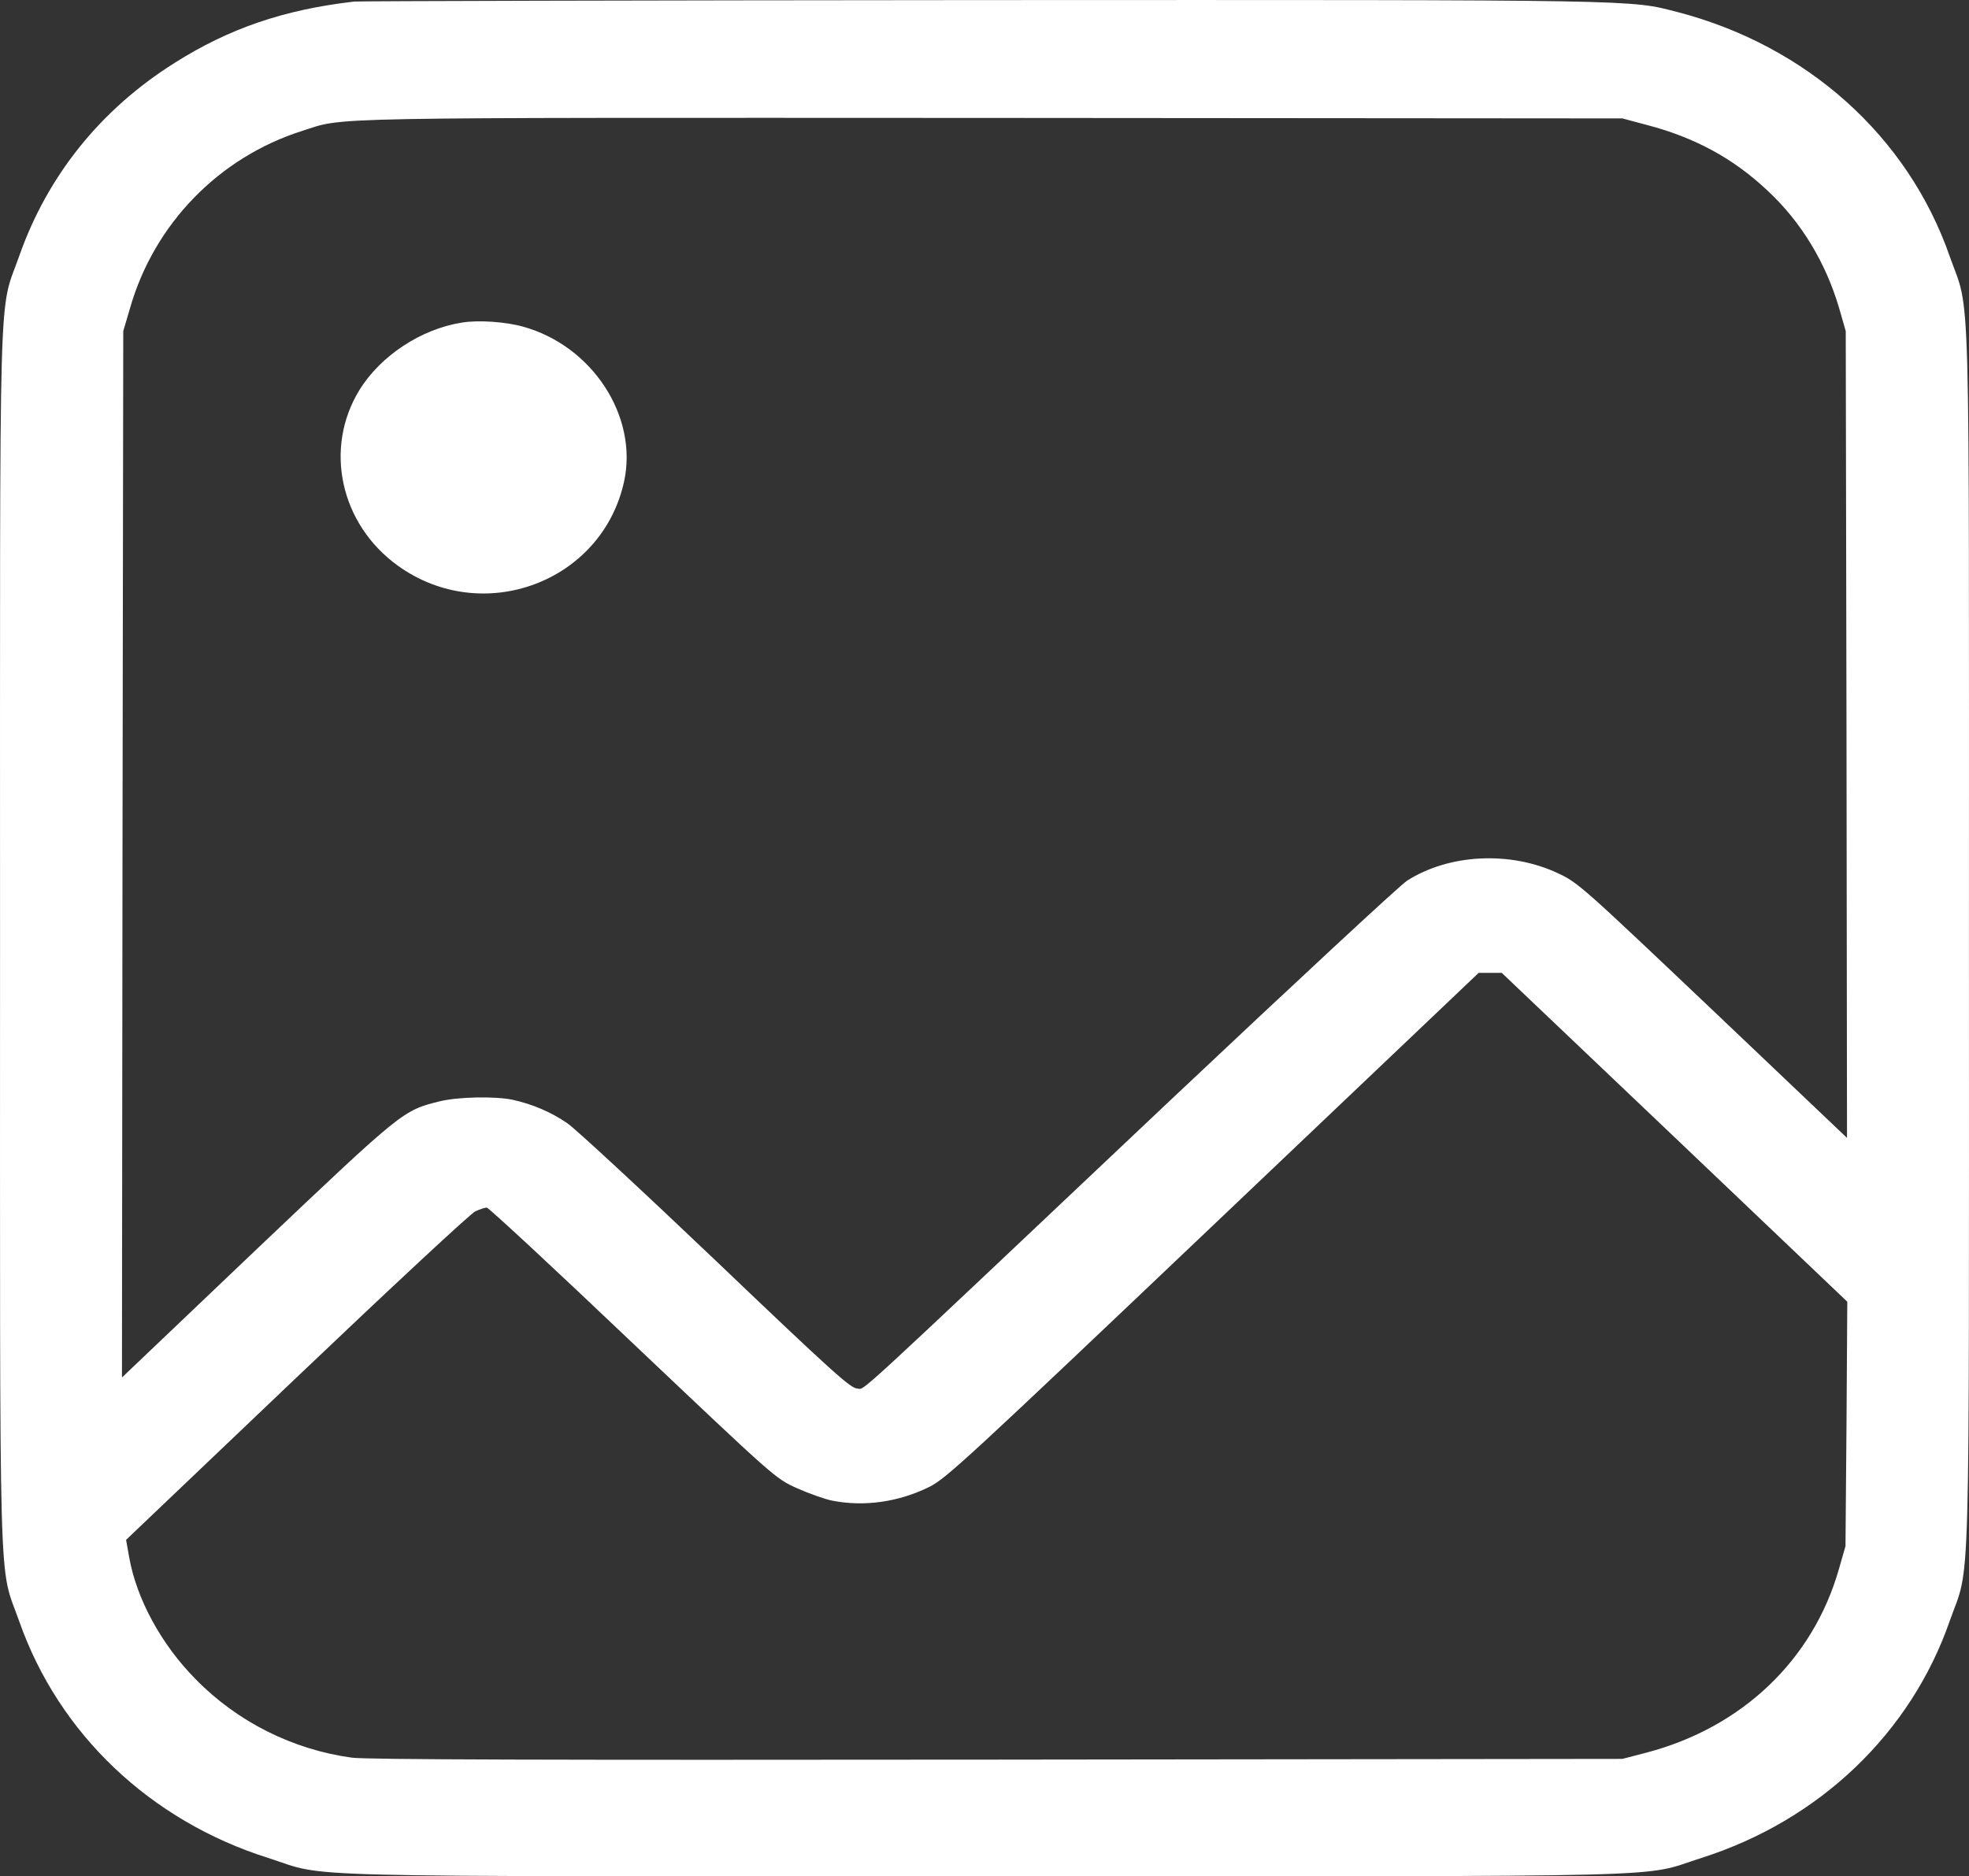 <svg width="85" height="81" viewBox="0 0 85 81" fill="none" xmlns="http://www.w3.org/2000/svg">
<rect x="0" y="0" width="85" height="81" fill="#333333" stroke="none"/>
<path d="M15.294 0.067C12.258 0.416 9.887 1.228 7.537 2.716C4.346 4.722 2.052 7.582 0.833 11.044C-0.076 13.63 0.002 11.054 0.002 40.522C0.002 69.99 -0.076 67.415 0.833 70.001C2.539 74.845 6.473 78.592 11.571 80.207C14.275 81.072 11.571 80.998 42.5 80.998C73.44 80.998 70.736 81.072 73.451 80.207C78.538 78.592 82.483 74.824 84.167 69.98C85.076 67.404 84.998 69.98 84.998 40.522C84.998 11.065 85.076 13.64 84.167 11.065C82.361 5.883 78.006 1.978 72.421 0.521C70.326 -0.017 71.124 -0.007 42.356 0.004C27.651 0.014 15.483 0.046 15.294 0.067ZM71.102 5.397C73.163 5.935 74.836 6.843 76.31 8.236C77.762 9.587 78.815 11.339 79.391 13.292L79.679 14.295L79.712 31.709L79.734 49.124L73.95 43.625C68.32 38.285 68.132 38.105 67.246 37.694C65.195 36.733 62.558 36.86 60.74 38.021C60.43 38.221 55.864 42.464 50.59 47.435C36.261 60.977 37.38 59.942 37.004 59.942C36.726 59.942 35.917 59.214 30.92 54.444C27.75 51.425 24.858 48.744 24.492 48.491C23.783 48.005 22.985 47.668 22.132 47.478C21.367 47.319 19.782 47.351 18.996 47.541C17.389 47.942 17.422 47.91 11.105 53.905L5.265 59.467L5.288 36.881L5.321 14.295L5.62 13.281C6.662 9.661 9.454 6.79 13.045 5.651C14.929 5.049 13.3 5.081 42.833 5.091L70.038 5.112L71.102 5.397ZM72.288 49.093L79.746 56.196L79.712 61.473L79.668 66.75L79.38 67.753C78.261 71.658 75.213 74.571 71.091 75.658L70.038 75.932L43.054 75.964C23.384 75.985 15.826 75.964 15.184 75.879C12.646 75.531 10.252 74.339 8.446 72.492C6.972 71.003 5.897 69.04 5.576 67.225L5.443 66.476L12.801 59.467C16.857 55.605 20.326 52.375 20.525 52.29C20.713 52.206 20.935 52.132 21.013 52.132C21.09 52.132 23.927 54.76 27.307 57.979C33.468 63.816 33.468 63.826 34.41 64.249C34.931 64.481 35.618 64.724 35.94 64.787C37.303 65.051 38.776 64.85 40.106 64.196C40.838 63.837 41.735 63.003 52.363 52.903L63.832 42H64.331H64.83L72.288 49.093Z" fill="white"/>
<path d="M19.949 13.925C18.187 14.199 16.436 15.35 15.516 16.838C13.976 19.35 14.685 22.622 17.168 24.416C20.825 27.055 25.989 25.144 26.942 20.785C27.551 17.978 25.579 14.938 22.587 14.104C21.844 13.893 20.658 13.809 19.949 13.925Z" fill="white"/>
</svg>
